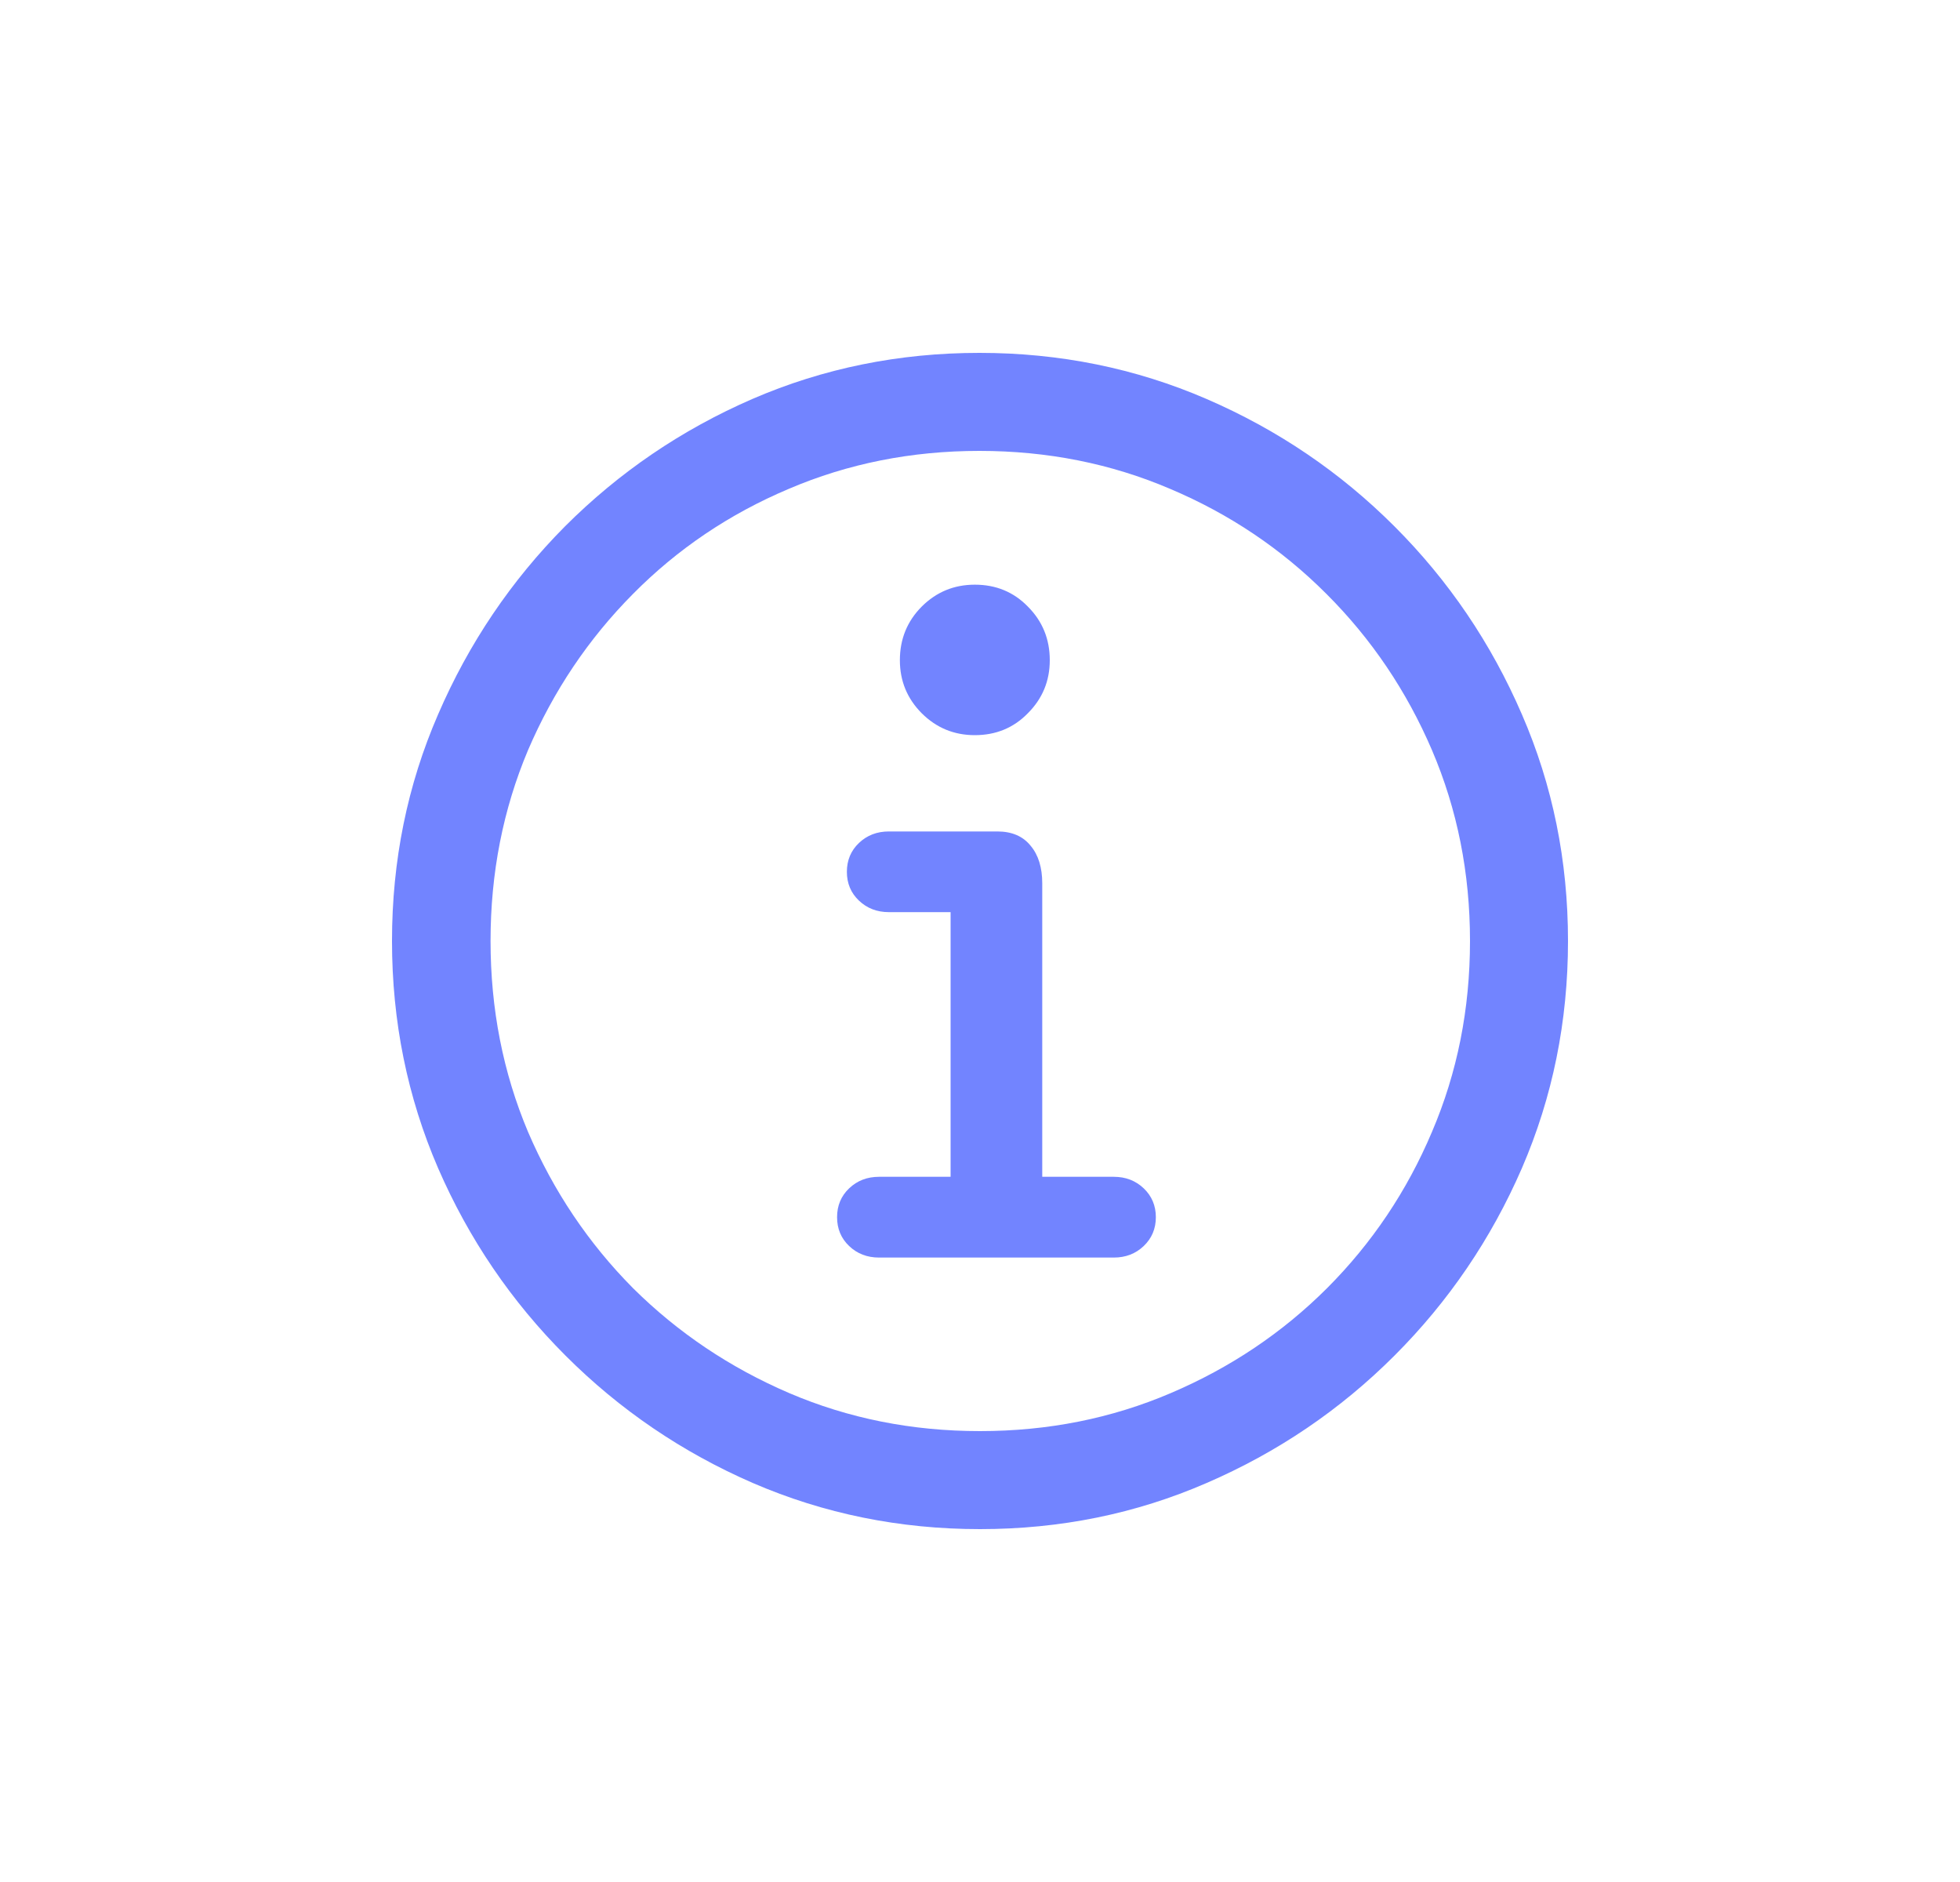 <svg width="25" height="24" viewBox="0 0 25 24" fill="none" xmlns="http://www.w3.org/2000/svg">
<path d="M12.5 19.5C11.476 19.5 10.51 19.304 9.603 18.912C8.701 18.52 7.904 17.978 7.213 17.287C6.522 16.596 5.98 15.799 5.588 14.897C5.196 13.99 5 13.024 5 12C5 10.976 5.196 10.012 5.588 9.11C5.98 8.203 6.52 7.404 7.206 6.713C7.897 6.022 8.694 5.48 9.596 5.088C10.502 4.696 11.468 4.5 12.493 4.5C13.517 4.5 14.483 4.696 15.39 5.088C16.297 5.48 17.096 6.022 17.787 6.713C18.478 7.404 19.02 8.203 19.412 9.11C19.804 10.012 20 10.976 20 12C20 13.024 19.804 13.99 19.412 14.897C19.02 15.799 18.478 16.596 17.787 17.287C17.096 17.978 16.297 18.52 15.39 18.912C14.488 19.304 13.524 19.5 12.5 19.5ZM12.5 18.25C13.368 18.25 14.179 18.088 14.934 17.765C15.694 17.441 16.358 16.995 16.927 16.427C17.5 15.853 17.946 15.189 18.265 14.434C18.588 13.679 18.75 12.868 18.75 12C18.75 11.132 18.588 10.321 18.265 9.566C17.941 8.811 17.493 8.147 16.919 7.574C16.346 7 15.681 6.554 14.927 6.235C14.172 5.912 13.36 5.75 12.493 5.75C11.625 5.75 10.814 5.912 10.059 6.235C9.304 6.554 8.642 7 8.074 7.574C7.505 8.147 7.059 8.811 6.735 9.566C6.417 10.321 6.257 11.132 6.257 12C6.257 12.868 6.417 13.679 6.735 14.434C7.059 15.189 7.505 15.853 8.074 16.427C8.647 16.995 9.311 17.441 10.066 17.765C10.821 18.088 11.632 18.25 12.5 18.25ZM11.213 16.037C11.061 16.037 10.934 15.988 10.831 15.89C10.728 15.792 10.677 15.669 10.677 15.522C10.677 15.375 10.728 15.252 10.831 15.154C10.934 15.056 11.061 15.007 11.213 15.007H12.125V11.632H11.338C11.186 11.632 11.059 11.583 10.956 11.485C10.853 11.387 10.802 11.265 10.802 11.118C10.802 10.971 10.853 10.848 10.956 10.75C11.059 10.652 11.186 10.603 11.338 10.603H12.721C12.907 10.603 13.049 10.664 13.147 10.787C13.245 10.904 13.294 11.064 13.294 11.265V15.007H14.206C14.358 15.007 14.485 15.056 14.588 15.154C14.691 15.252 14.743 15.375 14.743 15.522C14.743 15.669 14.691 15.792 14.588 15.89C14.485 15.988 14.358 16.037 14.206 16.037H11.213ZM12.434 9.375C12.169 9.375 11.944 9.282 11.757 9.096C11.571 8.909 11.478 8.684 11.478 8.419C11.478 8.15 11.571 7.922 11.757 7.735C11.944 7.549 12.169 7.456 12.434 7.456C12.703 7.456 12.929 7.549 13.11 7.735C13.297 7.922 13.39 8.15 13.39 8.419C13.39 8.684 13.297 8.909 13.11 9.096C12.929 9.282 12.703 9.375 12.434 9.375Z" fill="#7284FF"/>
</svg>

